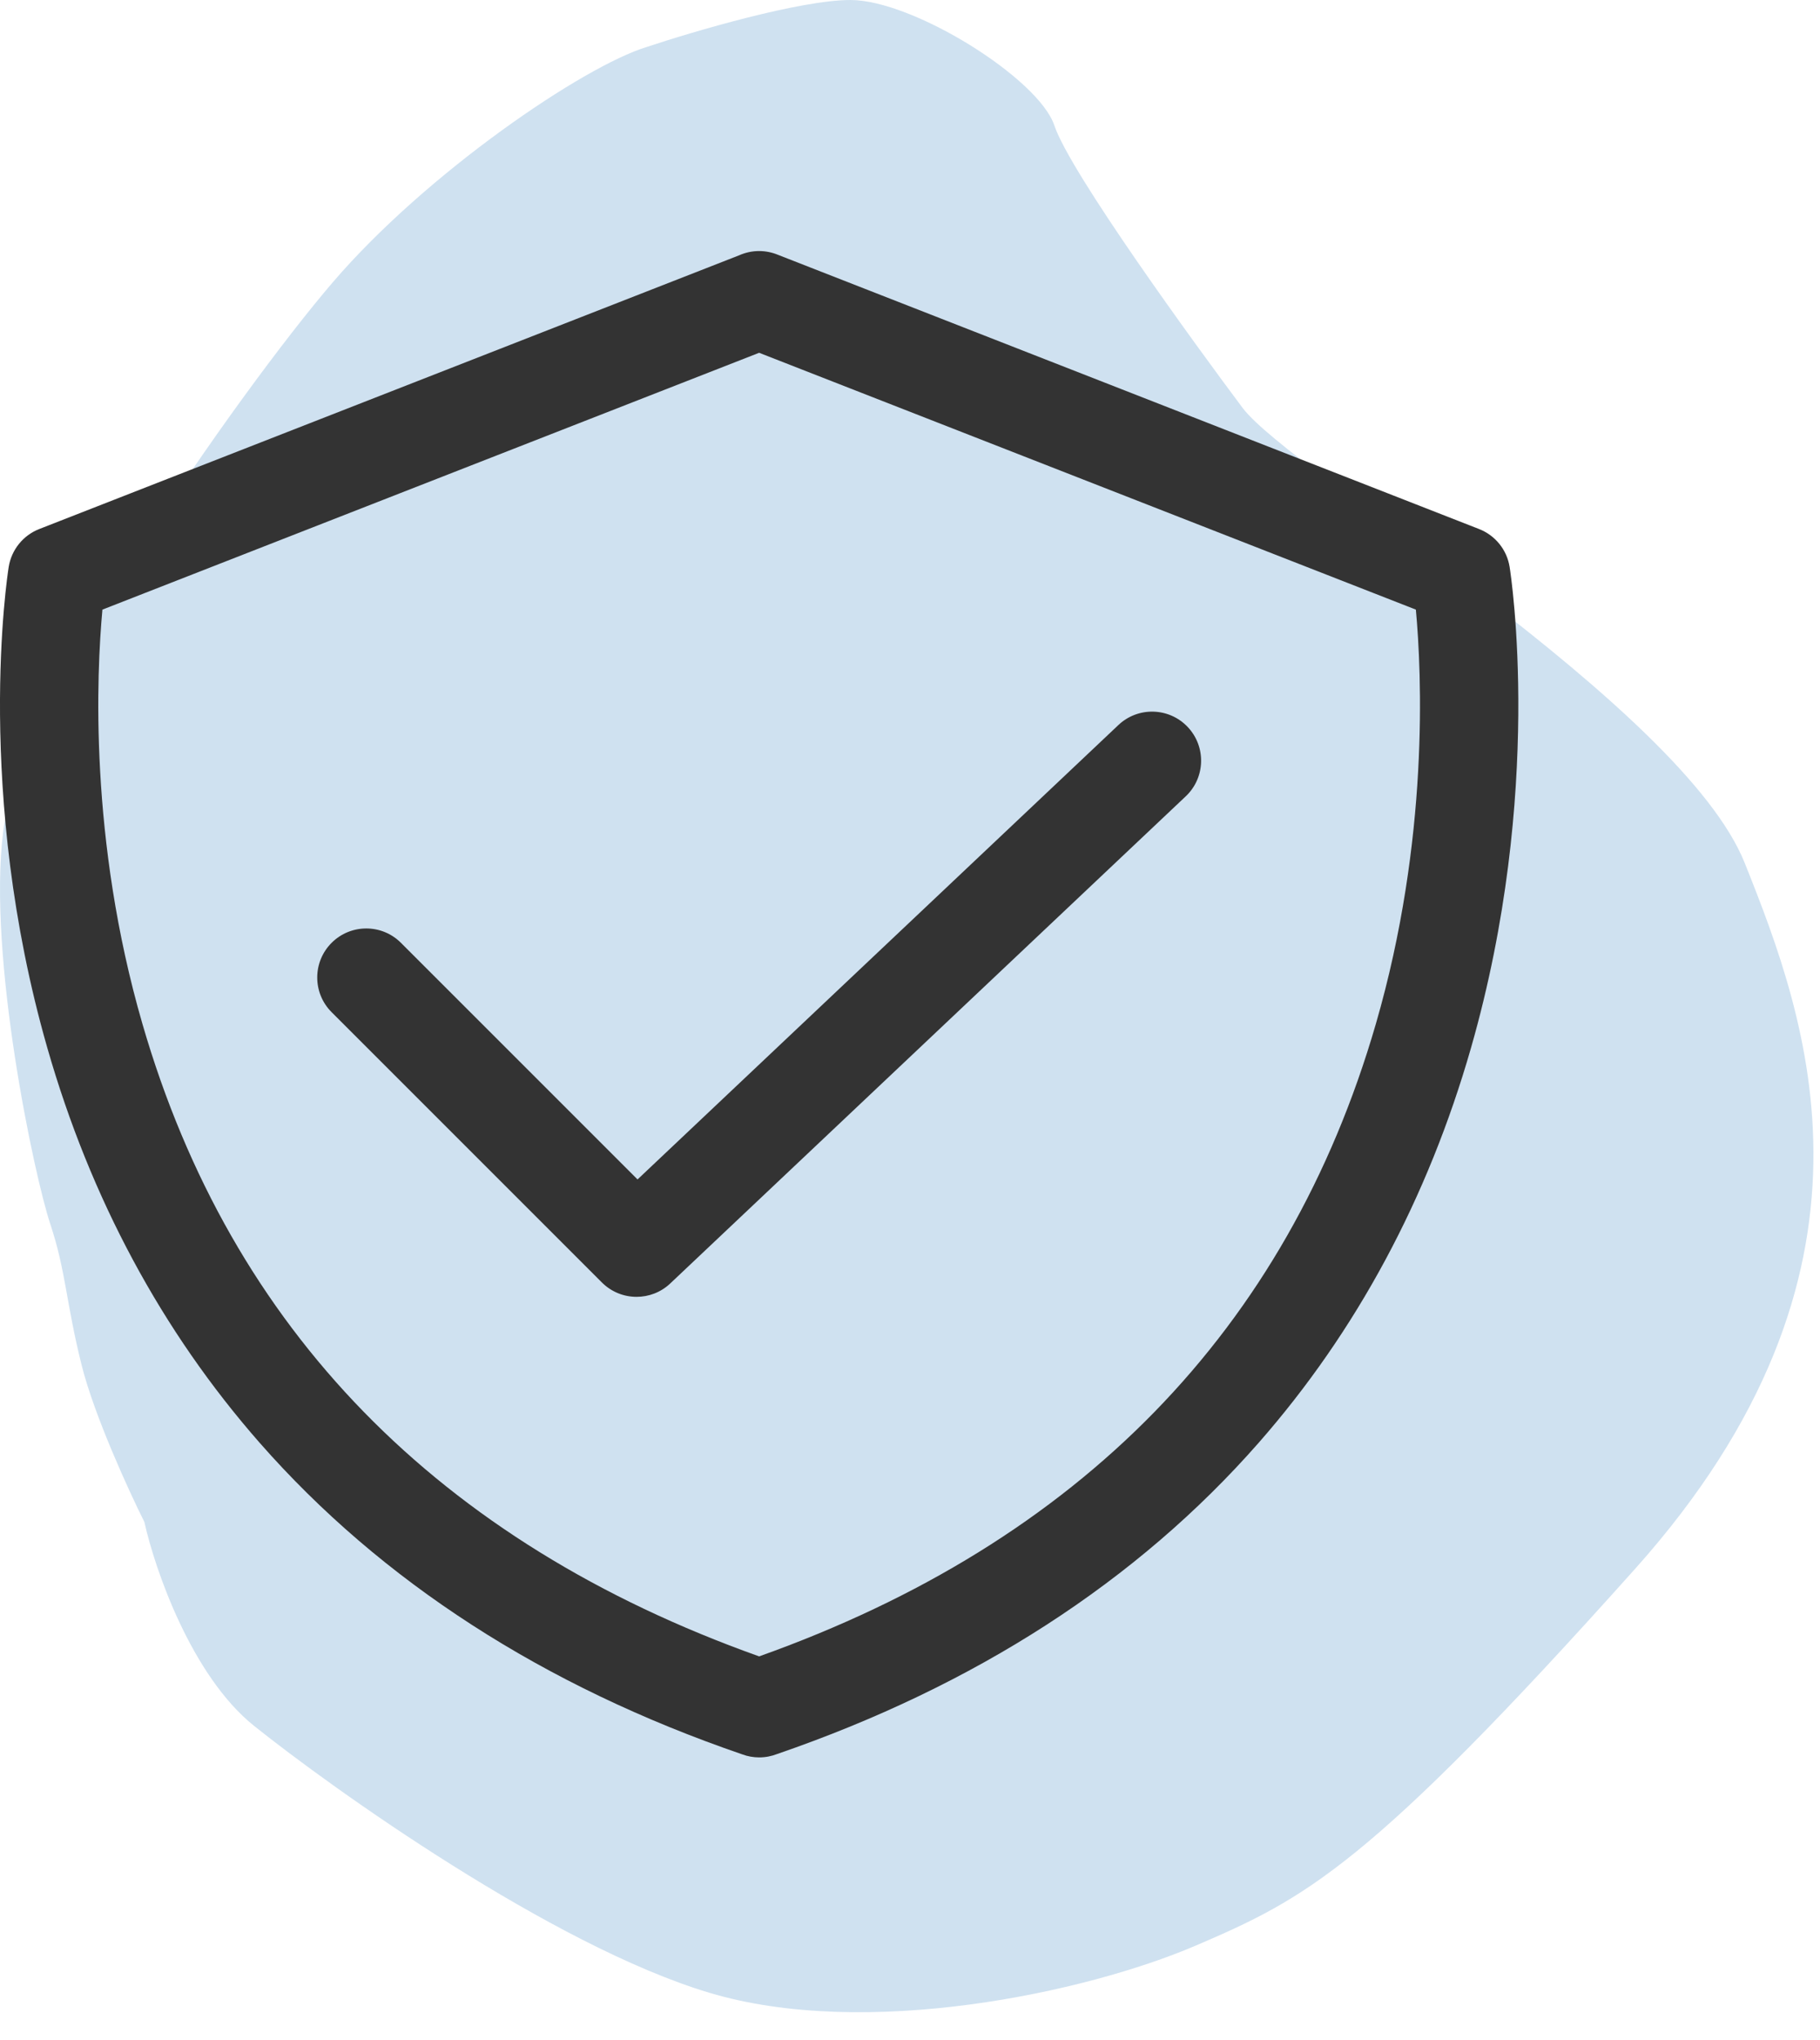 <svg width="58" height="65" viewBox="0 0 58 65" fill="none" xmlns="http://www.w3.org/2000/svg">
<path d="M27.101 0C25.501 0 22.101 1 20.601 1.5C18.601 2.112 13.601 5.5 10.601 9C7.601 12.5 0.601 22.5 0.101 26.5C-0.399 30.5 1.101 37.5 1.601 39C2.101 40.5 2.101 41.5 2.601 43.5C3.001 45.1 4.101 47.5 4.601 48.5C4.934 50 6.101 53.4 8.101 55C10.601 57 17.601 62 22.601 63.5C27.601 65 34.601 63.5 38.101 62C41.601 60.5 43.601 59.5 52.101 50C60.601 40.5 57.601 32.5 55.601 27.5C53.601 22.5 41.101 15 39.601 13C38.101 11 34.101 5.5 33.601 4C33.101 2.5 29.101 0 27.101 0Z" fill="#CFE1F0"/>
<path d="M24.195 56.001C24.008 56.001 23.826 55.968 23.659 55.906C17.329 53.736 12.154 50.395 8.275 45.976C5.16 42.426 2.882 38.19 1.506 33.385C-0.823 25.255 0.231 18.358 0.277 18.067C0.365 17.52 0.735 17.06 1.251 16.858L23.554 8.136C23.75 8.049 23.965 8 24.191 8C24.402 8 24.605 8.043 24.79 8.119L47.135 16.858C47.651 17.06 48.023 17.52 48.109 18.067C48.155 18.358 49.209 25.254 46.88 33.385C45.504 38.19 43.226 42.426 40.111 45.976C36.241 50.385 31.08 53.721 24.77 55.892C24.59 55.962 24.396 56.001 24.195 56.001ZM3.264 19.426C3.077 21.448 2.832 26.747 4.541 32.635C7.365 42.366 13.976 49.142 24.192 52.782C34.409 49.144 41.019 42.367 43.844 32.635C45.553 26.747 45.307 21.449 45.121 19.426L24.192 11.242L3.264 19.426Z" fill="#333333"/>
<path d="M20.286 41.325C19.886 41.325 19.486 41.172 19.181 40.867L10.568 32.254C9.957 31.644 9.957 30.654 10.568 30.044C11.178 29.434 12.168 29.434 12.777 30.044L20.317 37.584L35.641 23.104C36.267 22.511 37.258 22.539 37.85 23.166C38.443 23.794 38.415 24.782 37.788 25.375L21.359 40.899C21.058 41.184 20.671 41.325 20.286 41.325Z" fill="#333333"/>
</svg>
